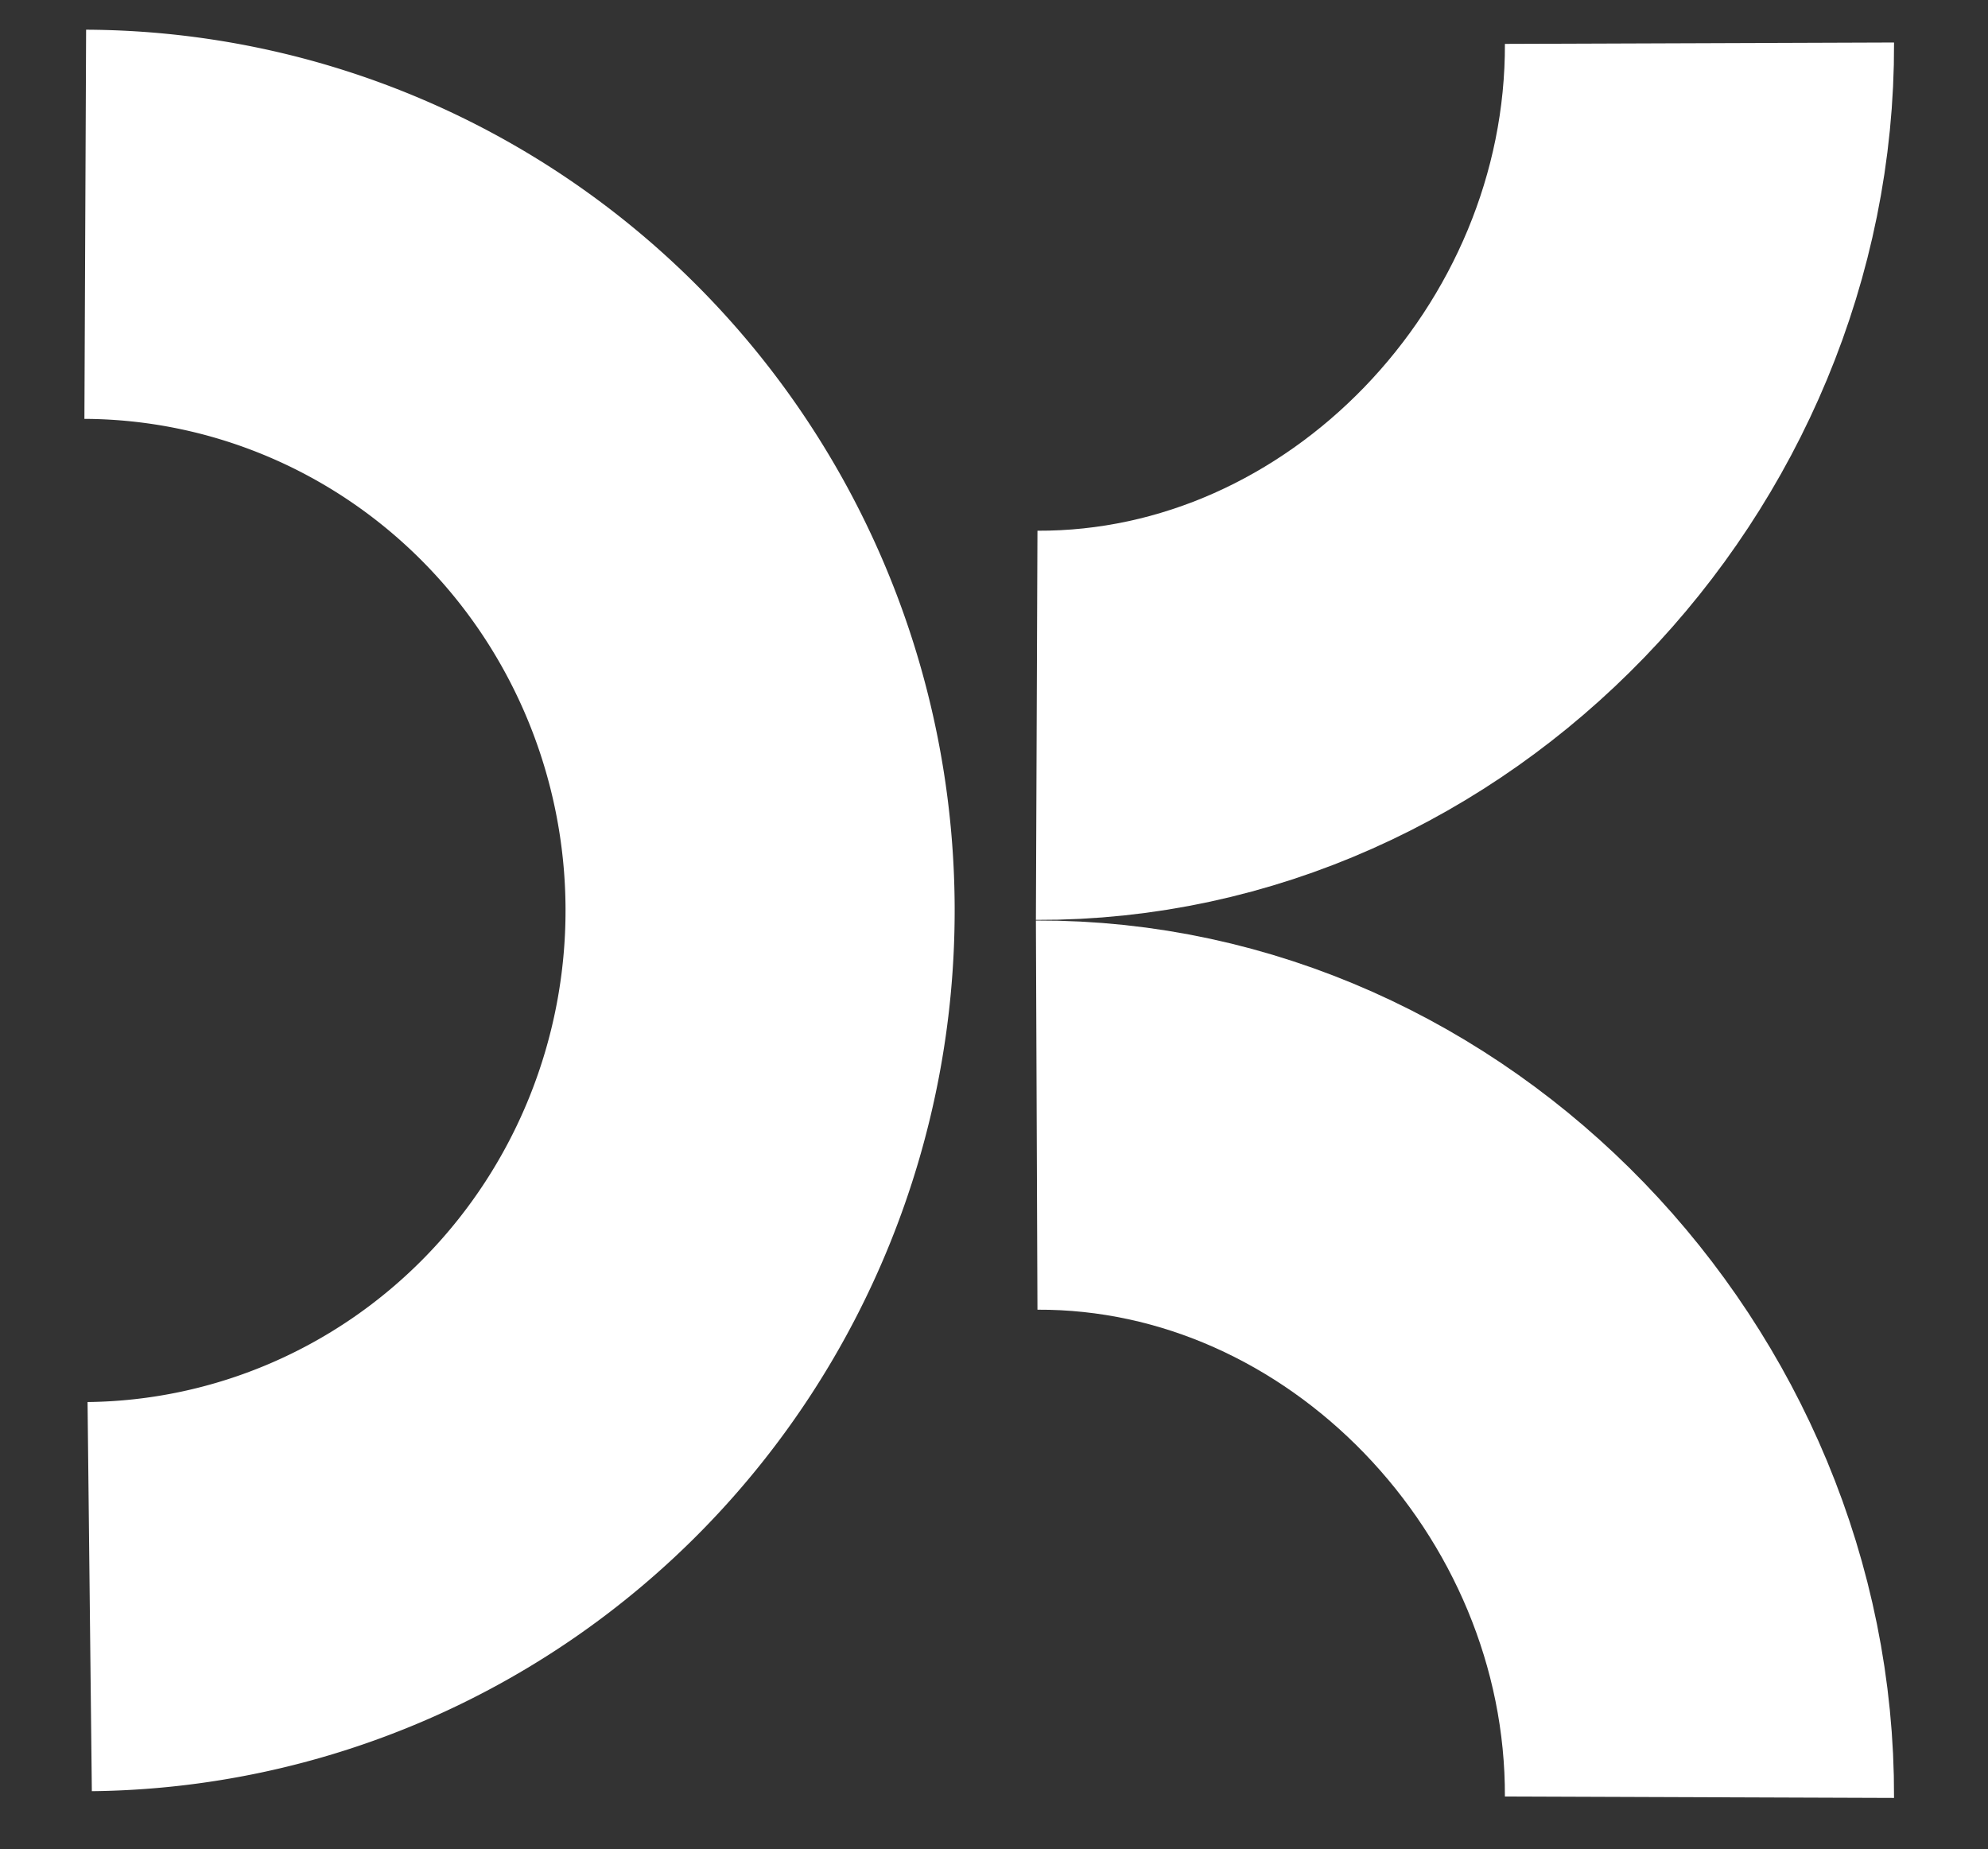 <?xml version="1.0" encoding="UTF-8" standalone="no"?> <svg xmlns:inkscape="http://www.inkscape.org/namespaces/inkscape" xmlns:sodipodi="http://sodipodi.sourceforge.net/DTD/sodipodi-0.dtd" xmlns="http://www.w3.org/2000/svg" xmlns:svg="http://www.w3.org/2000/svg" xmlns:rdf="http://www.w3.org/1999/02/22-rdf-syntax-ns#" xmlns:cc="http://creativecommons.org/ns#" xmlns:dc="http://purl.org/dc/elements/1.1/" width="143" height="133" viewBox="0 0 143 133" version="1.1" id="svg887" sodipodi:docname="tec-mantenimiento-industrial-blanco.svg" inkscape:version="1.3.2 (091e20e, 2023-11-25, custom)"><rect x="0" y="0" width="143" height="133" fill="#333333" stroke="none"/><defs id="defs881"></defs><g id="layer1"><path style="fill:none;stroke:#ffffff;stroke-width:27.991;stroke-dasharray:none" id="path4" sodipodi:type="arc" sodipodi:cx="5.9224358" sodipodi:cy="65.485939" sodipodi:rx="48.752525" sodipodi:ry="49.354374" sodipodi:start="4.7167138" sodipodi:end="1.5599292" sodipodi:open="true" sodipodi:arc-type="arc" d="M 6.133,16.132 A 48.753,49.354 0 0 1 54.675,65.324 48.753,49.354 0 0 1 6.452,114.837"></path><path style="fill:none;stroke:#ffffff;stroke-width:27.991;stroke-miterlimit:4;stroke-dasharray:none;stroke-opacity:1" d="M 74.57,52.168 C 100.613,52.272 122.34,29.477 122.246,3.107" id="path8"></path><path style="fill:none;stroke:#ffffff;stroke-width:27.991;stroke-miterlimit:4;stroke-dasharray:none;stroke-opacity:1" d="m 74.57,80.205 c 26.043,-0.104 47.77,22.69 47.675,49.061" id="path1"></path></g></svg> 